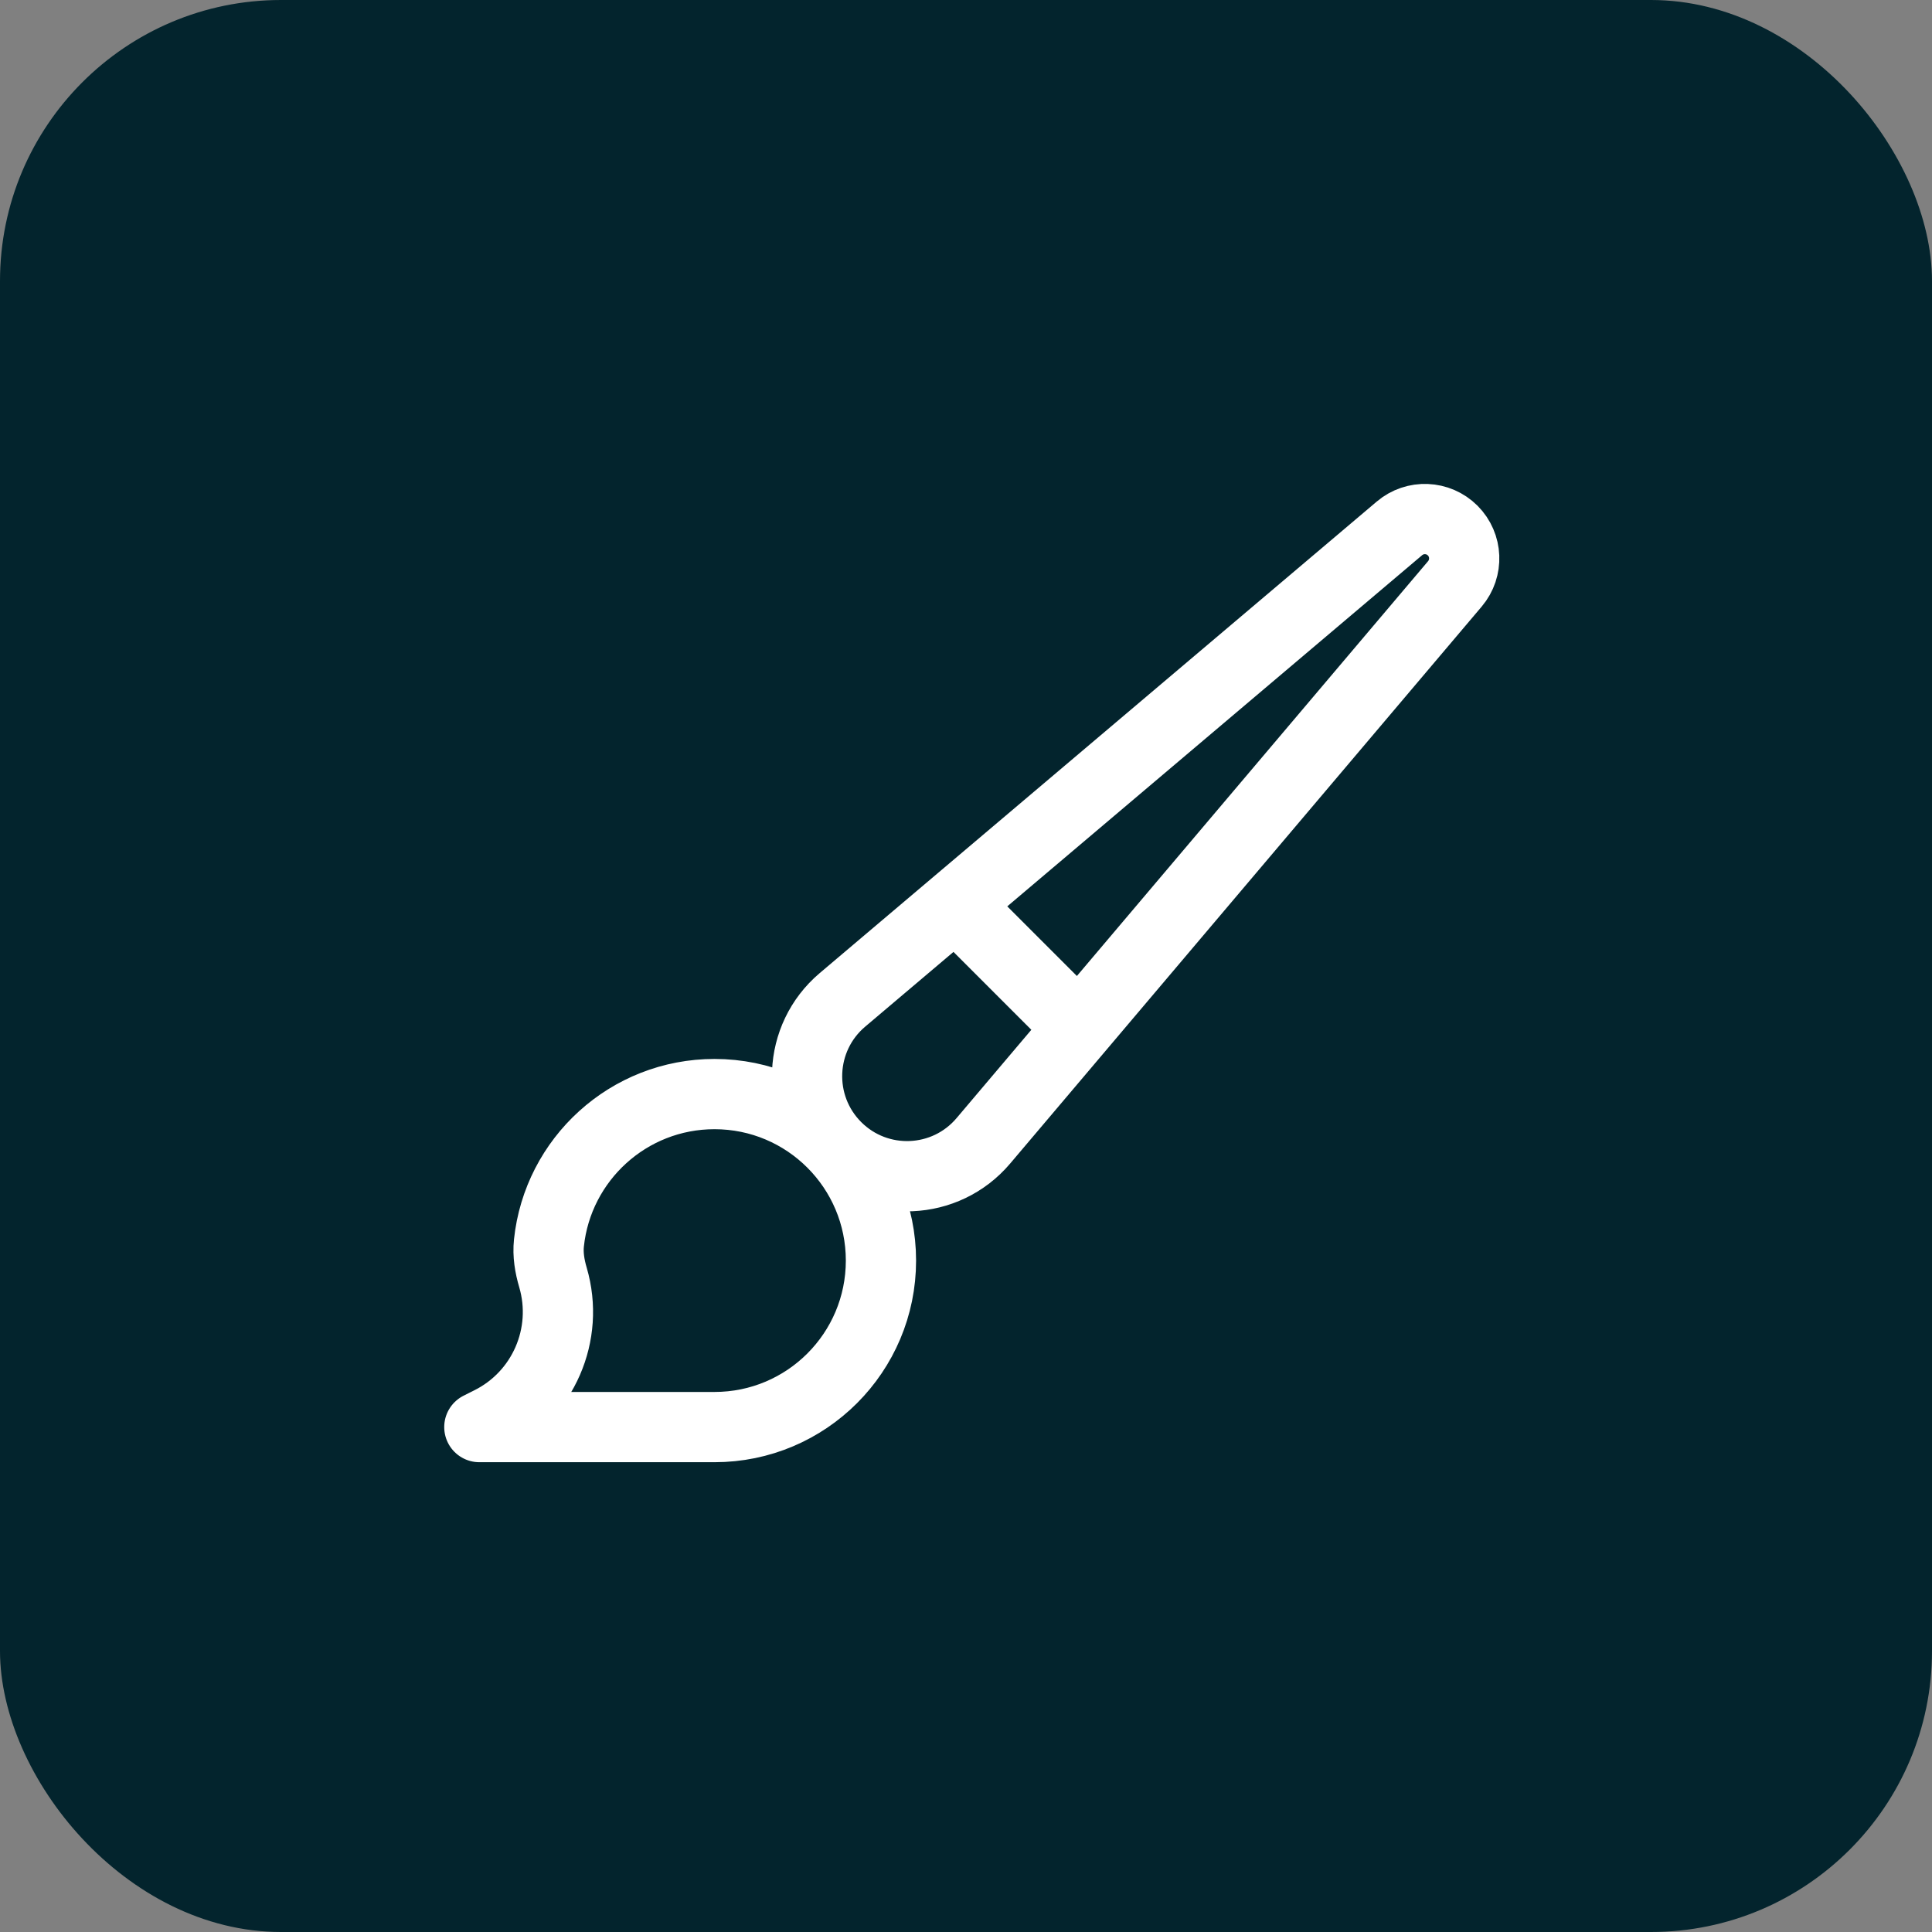 <svg xmlns="http://www.w3.org/2000/svg" width="55" height="55" viewBox="0 0 55 55" fill="none"><rect x="0" y="0" width="55" height="55" fill="#808080" stroke="none"/><rect width="55" height="55" rx="8" fill="#03242D"></rect><path d="M27.2 25.741L39.839 15.042C40.283 14.665 40.943 14.692 41.355 15.104C41.767 15.517 41.794 16.176 41.418 16.621L30.718 29.26M27.2 25.741L23.983 28.464C22.712 29.54 22.632 31.472 23.809 32.65C24.987 33.828 26.919 33.748 27.995 32.476L30.718 29.26M27.2 25.741L30.718 29.26M25.079 35.886C25.079 38.503 22.958 40.626 20.34 40.626H13.646L13.953 40.472C15.464 39.717 16.217 37.988 15.742 36.367C15.648 36.048 15.592 35.716 15.627 35.385C15.877 33.003 17.892 31.146 20.34 31.146C22.958 31.146 25.079 33.268 25.079 35.886Z" stroke="white" stroke-width="2" stroke-linecap="round" stroke-linejoin="round"></path></svg>